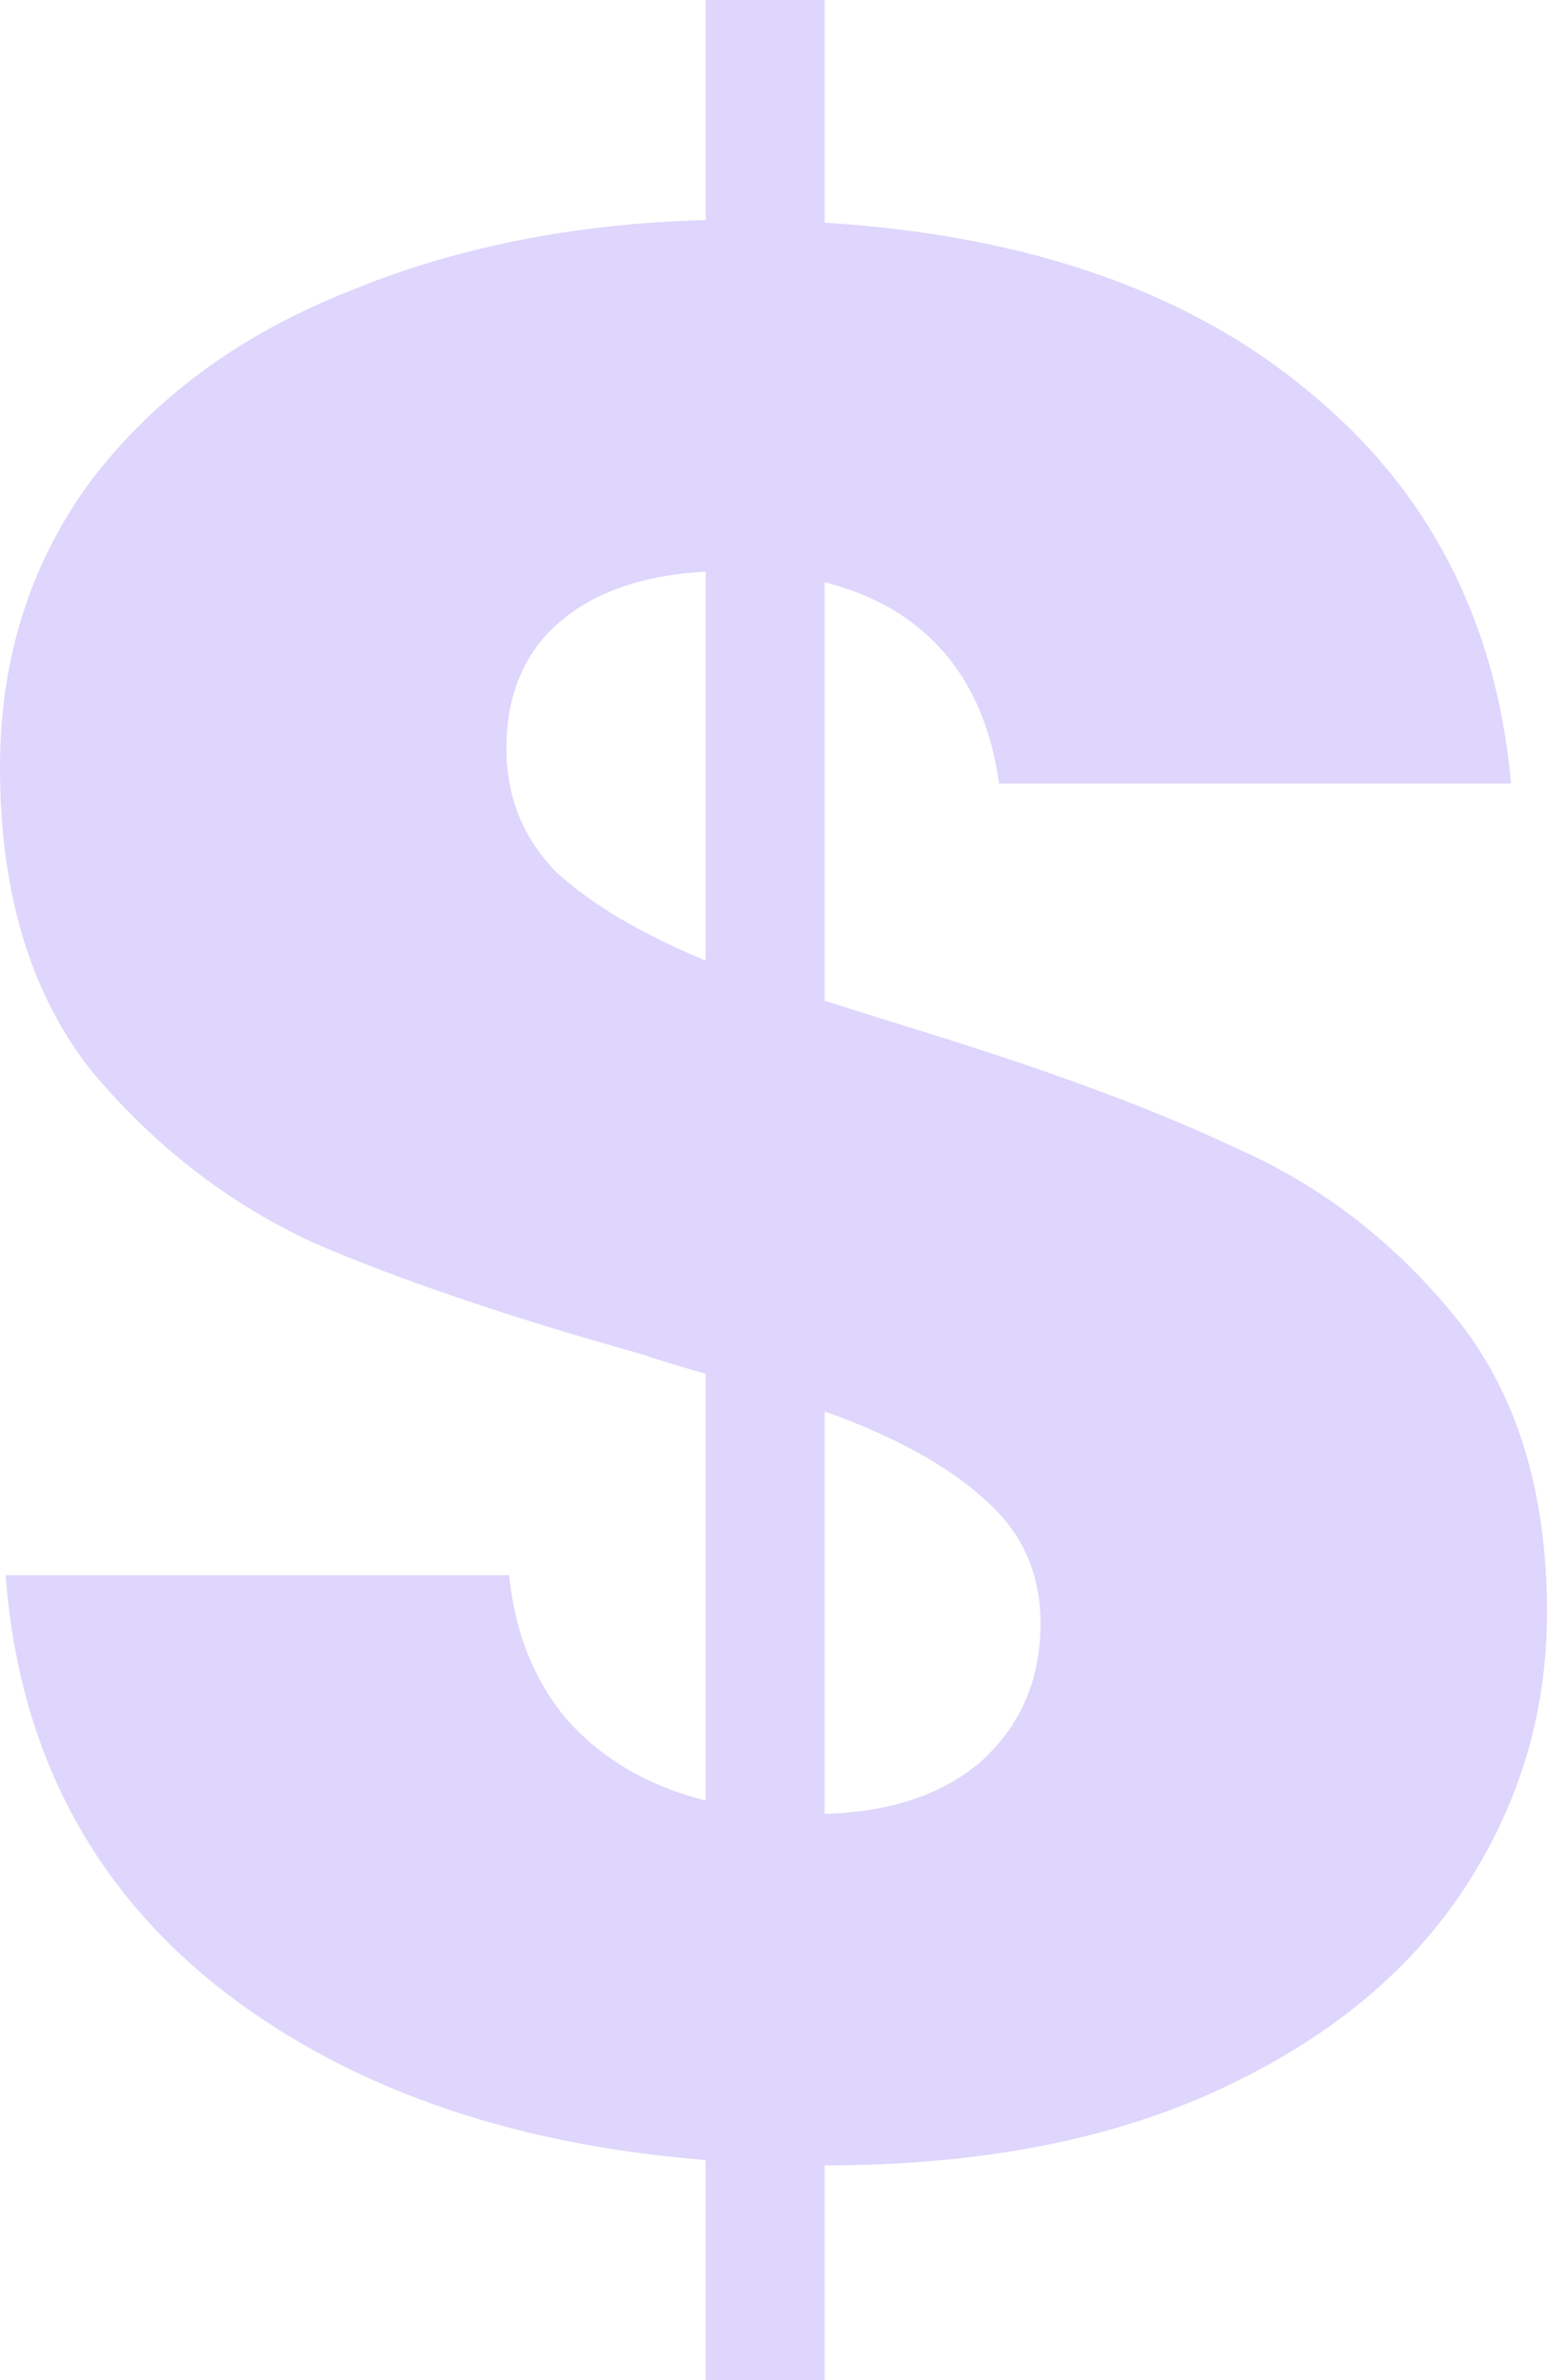 <svg width="13" height="20" viewBox="0 0 13 20" fill="none" xmlns="http://www.w3.org/2000/svg">
<path d="M13 13.551C13 14.393 12.767 15.167 12.302 15.874C11.837 16.58 11.147 17.144 10.233 17.565C9.318 17.986 8.217 18.196 6.93 18.196V20H5.93V18.151C4.24 18.016 2.86 17.52 1.791 16.663C0.736 15.806 0.155 14.664 0.047 13.236H4.279C4.326 13.717 4.488 14.123 4.767 14.453C5.062 14.784 5.45 15.009 5.93 15.13V11.544C5.667 11.469 5.496 11.417 5.419 11.387C4.287 11.071 3.357 10.755 2.628 10.44C1.915 10.109 1.295 9.628 0.767 8.997C0.256 8.35 0 7.501 0 6.449C0 5.532 0.256 4.728 0.767 4.036C1.295 3.345 2.008 2.818 2.907 2.458C3.806 2.082 4.814 1.879 5.93 1.849V0H6.93V1.871C8.636 1.977 9.992 2.45 11 3.292C12.008 4.119 12.574 5.216 12.698 6.584H8.395C8.333 6.133 8.178 5.765 7.93 5.479C7.682 5.194 7.349 4.998 6.93 4.893V8.41L7.651 8.636C8.783 8.982 9.698 9.32 10.395 9.651C11.108 9.966 11.721 10.44 12.233 11.071C12.744 11.702 13 12.529 13 13.551ZM4.256 6.291C4.256 6.697 4.395 7.042 4.674 7.328C4.969 7.599 5.388 7.847 5.93 8.072V4.803C5.403 4.833 4.992 4.976 4.698 5.231C4.403 5.487 4.256 5.84 4.256 6.291ZM6.93 15.242C7.488 15.227 7.93 15.077 8.256 14.791C8.581 14.491 8.744 14.107 8.744 13.642C8.744 13.221 8.589 12.875 8.279 12.604C7.969 12.319 7.519 12.071 6.93 11.86V15.242Z" fill="#DED6FC"/>
</svg>
